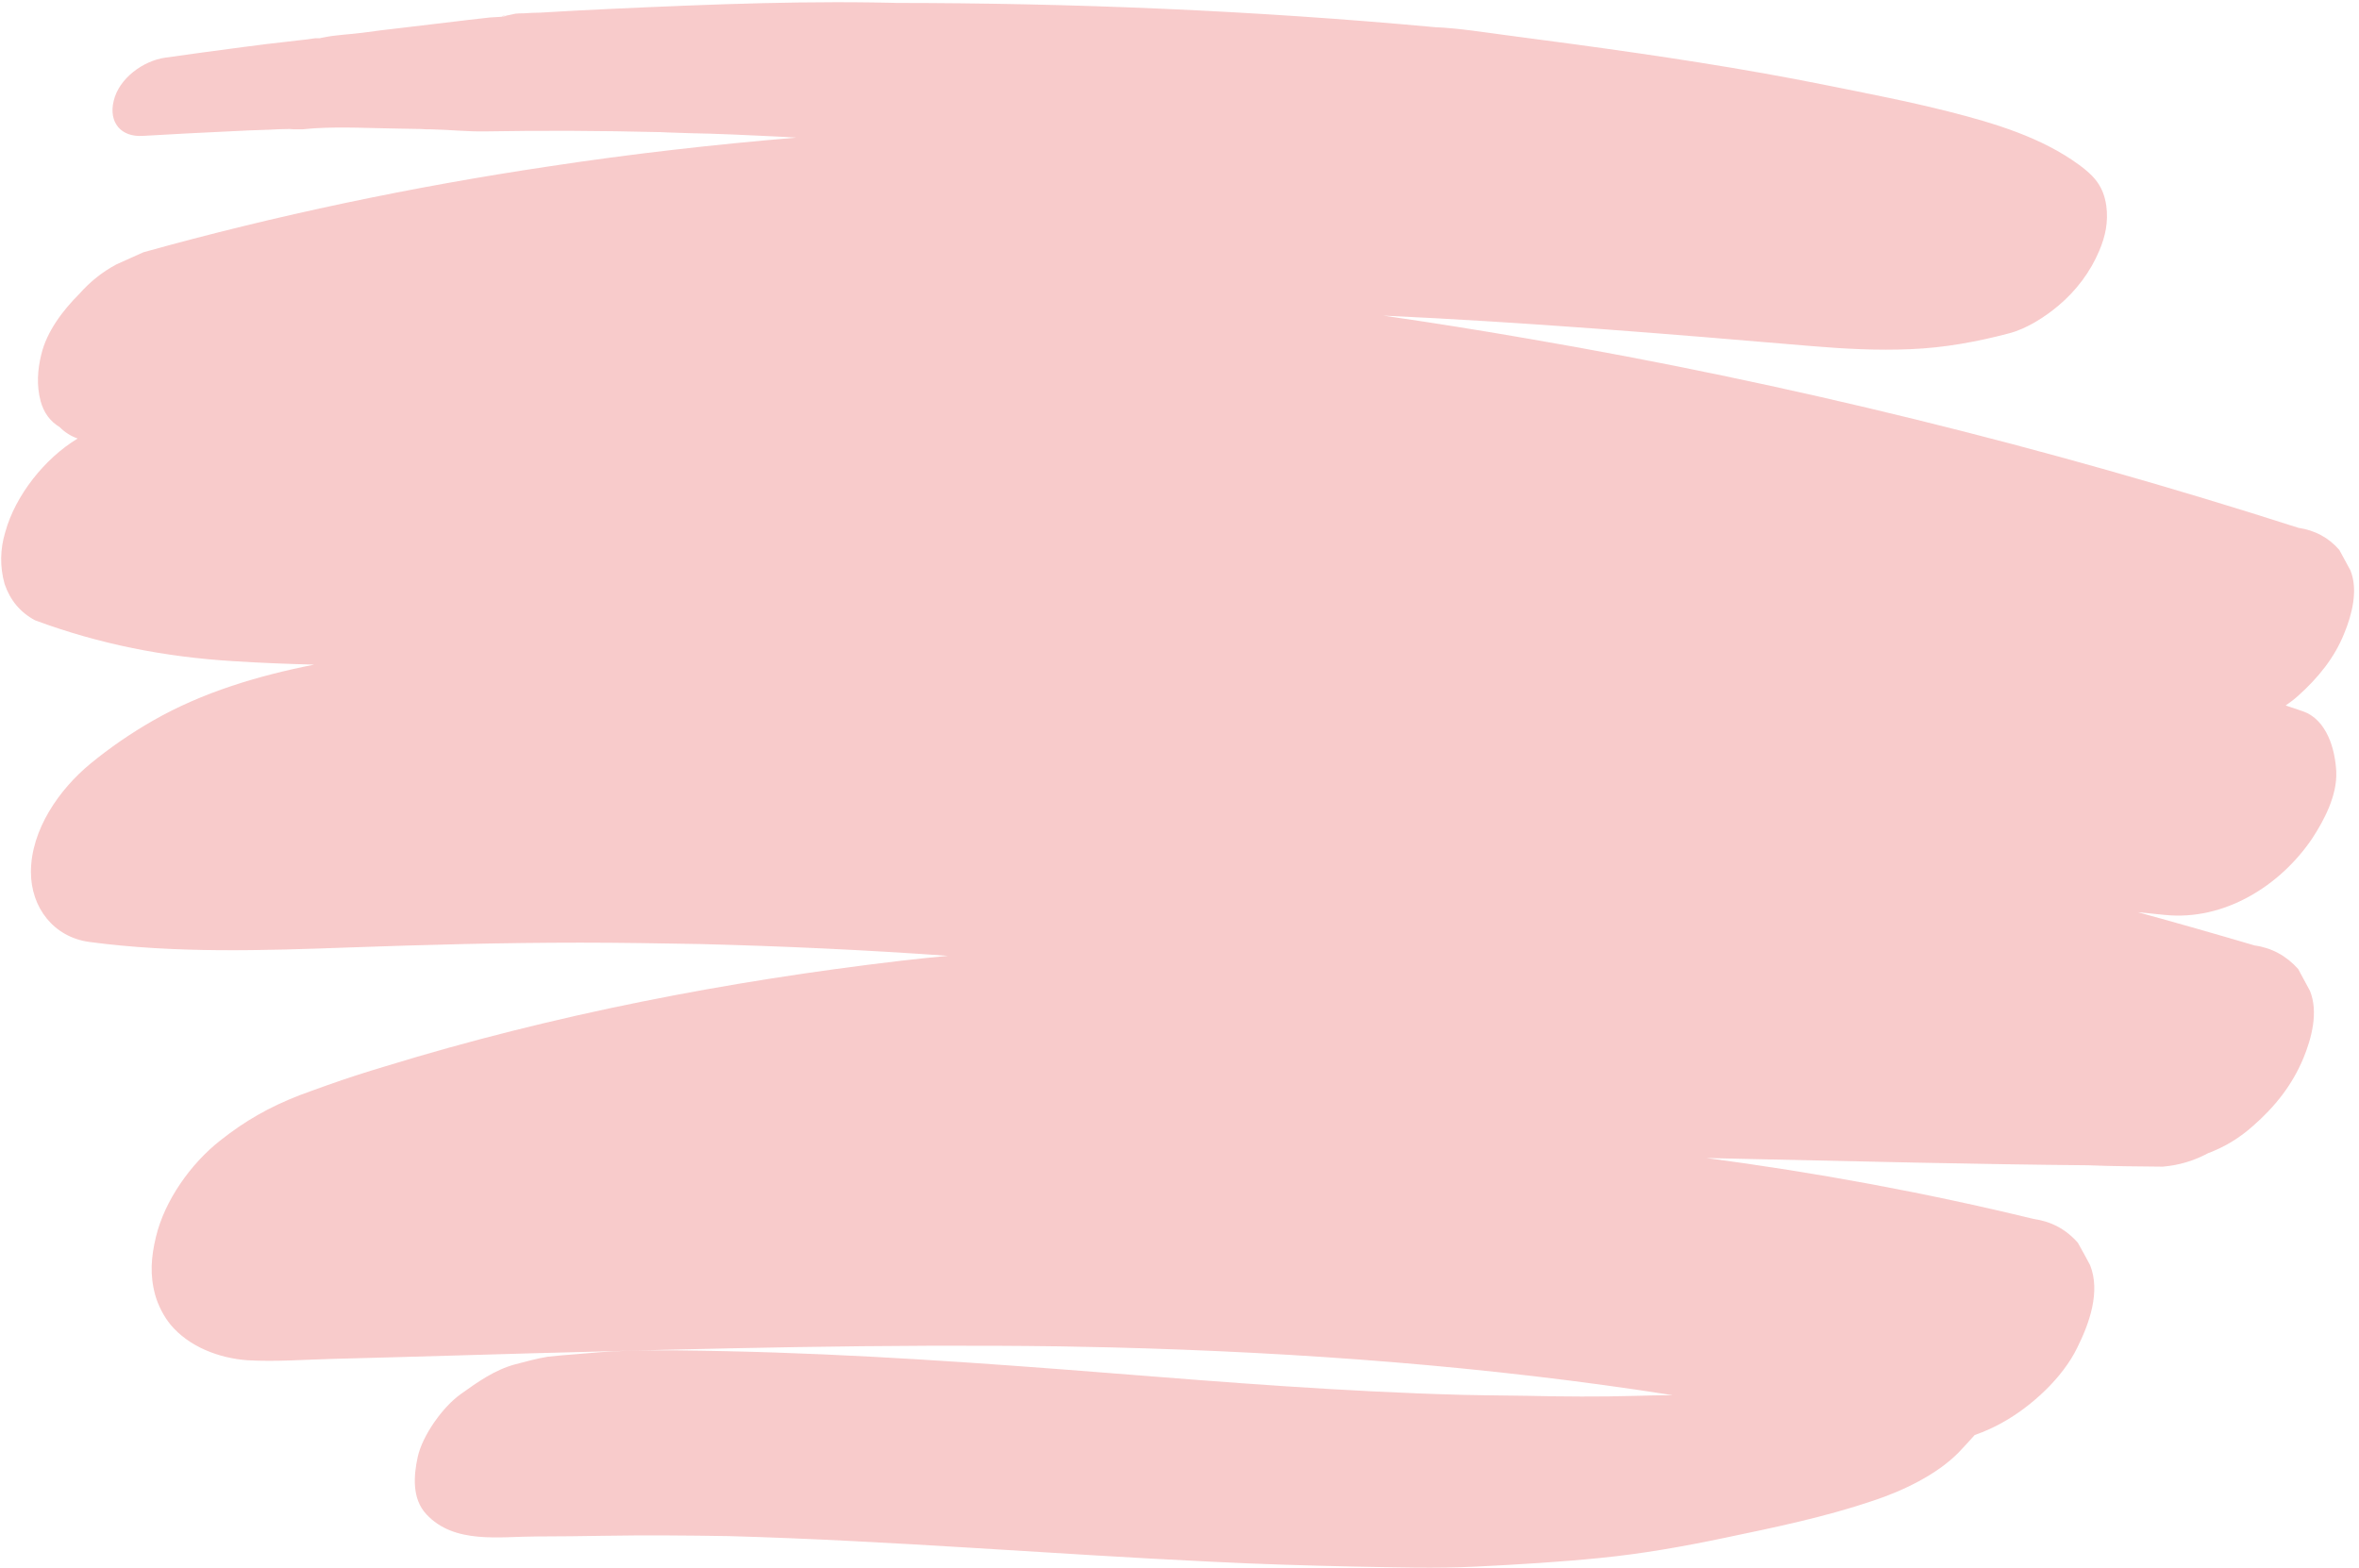 <?xml version="1.0" encoding="UTF-8" standalone="no"?><svg xmlns="http://www.w3.org/2000/svg" xmlns:xlink="http://www.w3.org/1999/xlink" fill="#000000" height="208.2" preserveAspectRatio="xMidYMid meet" version="1" viewBox="93.7 145.8 313.1 208.2" width="313.1" zoomAndPan="magnify"><g id="change1_1"><path d="M 161.004 147.801 C 160.68 147.891 160.402 147.938 160.266 147.984 C 160.402 147.891 160.68 147.848 161.004 147.801 Z M 398.723 238.164 C 398.219 238.621 397.668 239.035 397.07 239.449 C 397.852 239.727 398.586 239.957 399.367 240.23 C 402.539 241.336 403.641 245.289 403.781 248.23 C 403.918 251.355 402.219 254.617 400.562 257.145 C 396.289 263.441 388.887 268.039 381.074 267.258 C 379.879 267.121 378.637 267.027 377.441 266.891 C 382.637 268.316 387.785 269.785 392.934 271.305 C 395.23 271.625 397.16 272.684 398.723 274.43 C 399.23 275.395 399.781 276.359 400.285 277.324 C 401.438 280.129 400.516 283.621 399.414 286.285 C 397.941 289.824 395.645 292.723 392.75 295.25 C 390.957 296.859 388.98 298.055 386.773 298.883 C 384.891 299.891 382.914 300.488 380.754 300.672 C 377.488 300.629 374.18 300.629 370.871 300.488 C 355.934 300.352 340.992 299.984 326.102 299.66 C 324.125 299.617 322.148 299.57 320.172 299.523 C 334.742 301.453 349.27 304.121 363.609 307.613 C 365.953 307.938 367.93 308.992 369.492 310.785 C 370.043 311.75 370.551 312.715 371.102 313.727 C 372.523 317.266 371.008 321.496 369.398 324.711 C 367.469 328.711 363.285 332.527 359.473 334.641 C 358.414 335.238 357.129 335.836 355.793 336.297 C 355.105 337.074 354.371 337.859 353.633 338.641 C 350.738 341.582 346.188 343.742 342.281 345.027 C 335.891 347.188 329.227 348.566 322.609 349.945 C 317.141 351.094 311.672 352.062 306.109 352.613 C 300.641 353.164 295.168 353.484 289.652 353.762 C 284.277 354.035 278.852 353.852 273.473 353.762 C 267.176 353.621 260.879 353.438 254.539 353.117 C 233.164 352.105 211.84 350.312 190.465 349.715 C 184.949 349.625 179.387 349.578 173.871 349.672 C 170.883 349.715 167.941 349.762 164.953 349.762 C 159.992 349.762 154.016 350.82 150.293 346.82 C 148.363 344.754 148.594 341.719 149.145 339.191 C 149.785 336.34 152.453 332.57 154.844 330.871 C 157.094 329.262 159.348 327.652 162.059 326.918 C 163.484 326.551 164.953 326.137 166.379 325.906 C 167.527 325.77 168.723 325.68 169.918 325.586 C 172.172 325.402 174.469 325.172 176.77 325.125 C 181.273 324.988 185.777 325.078 190.281 325.172 C 207.195 325.539 224.062 326.734 240.887 328.066 C 256.516 329.309 272.141 330.551 287.816 330.965 C 291.676 331.055 295.492 331.055 299.352 331.148 C 298.387 331.148 297.422 331.102 296.504 331.102 C 301.234 331.191 305.973 331.238 310.66 331.102 C 312.359 331.055 314.059 331.008 315.715 331.008 C 291.125 327.148 266.211 325.309 241.348 324.668 C 239.047 324.621 236.703 324.574 234.406 324.527 C 211.012 324.207 187.613 324.805 164.219 325.449 C 158.383 325.633 152.547 325.77 146.66 325.953 C 143.812 326.047 140.918 326.09 138.066 326.184 C 134.207 326.273 130.344 326.598 126.484 326.367 C 122.762 326.09 118.762 324.574 116.324 321.633 C 115.453 320.574 114.672 319.059 114.305 317.727 C 113.566 315.059 113.754 312.672 114.395 310.004 C 115.547 305.18 118.992 300.305 122.898 297.227 C 126.254 294.562 129.426 292.77 133.426 291.203 C 134.621 290.746 135.859 290.332 137.102 289.871 C 139.676 288.953 142.25 288.125 144.867 287.344 C 167.16 280.496 190.234 276.035 213.398 273.324 C 215.422 273.098 217.492 272.867 219.516 272.684 C 208.527 271.898 197.543 271.395 186.559 271.117 C 181.273 271.027 176.031 270.934 170.746 270.934 C 160.449 270.934 150.199 271.211 139.906 271.578 C 128.508 271.992 116.926 272.359 105.57 270.844 C 100.789 270.199 97.805 266.246 97.805 261.559 C 97.805 255.949 101.57 250.574 105.707 247.172 C 108.281 245.059 111.086 243.129 113.98 241.473 C 120.555 237.703 127.953 235.496 135.402 234.027 C 131.816 233.934 128.23 233.797 124.645 233.566 C 115.59 233.016 106.902 231.316 98.355 228.145 C 96.379 227.086 95.047 225.477 94.309 223.316 C 93.668 221.02 93.711 218.723 94.402 216.422 C 95.734 211.598 99.594 206.68 104.008 204.012 C 103.09 203.691 102.309 203.188 101.617 202.496 C 100.332 201.715 99.504 200.566 99.09 199.051 C 98.539 196.98 98.676 194.867 99.184 192.844 C 99.918 189.766 102.078 186.961 104.238 184.801 C 105.664 183.191 107.27 181.902 109.156 180.895 C 110.352 180.344 111.547 179.836 112.742 179.285 C 130.391 174.367 148.41 170.598 166.562 167.887 C 177.457 166.23 188.395 164.988 199.383 164.07 C 196.578 163.887 193.773 163.797 191.016 163.656 C 189.039 163.566 187.02 163.52 185.043 163.473 C 184.121 163.426 183.25 163.426 182.328 163.383 C 182.008 163.383 181.641 163.336 181.316 163.336 C 181.273 163.336 181.227 163.336 181.18 163.336 C 173.504 163.152 165.828 163.105 158.152 163.242 C 155.762 163.289 153.328 163.016 150.938 162.969 C 150.477 162.969 150.016 162.969 149.512 162.922 C 148.594 162.922 147.719 162.875 146.801 162.875 C 143.031 162.828 139.215 162.602 135.445 162.828 C 134.895 162.875 134.344 162.922 133.793 162.969 C 132.047 162.969 131.723 162.969 132.734 162.922 C 132.551 162.922 132.367 162.922 132.184 162.922 C 131.266 162.922 130.391 162.969 129.473 163.016 C 127.68 163.059 125.84 163.152 124.047 163.242 C 120.234 163.426 116.418 163.609 112.648 163.84 C 109.754 164.023 108.098 162.047 108.789 159.199 C 109.477 156.211 112.695 153.867 115.637 153.453 C 119.27 152.949 122.852 152.441 126.484 151.98 C 128.23 151.754 130.023 151.523 131.77 151.34 C 132.688 151.246 133.609 151.109 134.574 151.016 C 135.031 150.973 135.492 150.832 135.953 150.879 C 136.043 150.879 136.09 150.879 136.137 150.879 C 136.23 150.832 136.367 150.832 136.551 150.789 C 138.25 150.422 140.09 150.375 141.836 150.145 C 143.445 149.914 145.008 149.73 146.617 149.547 C 149.695 149.18 152.82 148.812 155.898 148.441 C 156.82 148.352 157.785 148.215 158.703 148.121 C 158.887 148.121 159.625 148.074 160.223 148.031 C 159.945 148.074 159.945 148.074 160.223 148.031 C 160.59 147.984 160.91 147.938 160.957 147.848 C 161.004 147.848 161.004 147.848 161.047 147.848 C 161.414 147.754 161.738 147.707 162.105 147.617 C 162.473 147.57 162.84 147.57 163.207 147.57 C 163.945 147.523 164.68 147.477 165.414 147.477 C 168.586 147.293 171.711 147.109 174.883 146.973 C 188.027 146.375 201.312 145.824 214.457 146.238 C 213.676 146.238 212.941 146.191 212.16 146.191 C 236.199 146.191 260.238 147.203 284.184 149.41 C 287.309 149.547 290.434 150.051 293.562 150.465 C 296.688 150.879 299.812 151.293 302.891 151.707 C 313.969 153.223 325.047 154.879 335.984 157.086 C 341.453 158.188 346.969 159.246 352.395 160.625 C 358.367 162.141 364.664 164.023 369.676 167.703 C 371.742 169.219 372.895 170.598 373.262 173.125 C 373.535 175.238 373.168 177.078 372.34 179.055 C 371.145 181.906 369.262 184.387 366.918 186.363 C 365.125 187.879 362.688 189.441 360.391 190.039 C 356.07 191.188 351.703 191.973 347.246 192.152 C 342.879 192.34 338.512 192.109 334.145 191.742 C 315.211 190.133 296.273 188.57 277.289 187.695 C 283.633 188.613 290.02 189.625 296.363 190.73 C 331.02 196.66 365.262 205.117 398.77 215.871 C 400.93 216.191 402.77 217.156 404.195 218.812 C 404.699 219.73 405.16 220.605 405.664 221.523 C 406.723 224.145 405.848 227.453 404.836 229.891 C 403.551 233.105 401.391 235.773 398.723 238.164" fill="#f8cbcb"/></g></svg>